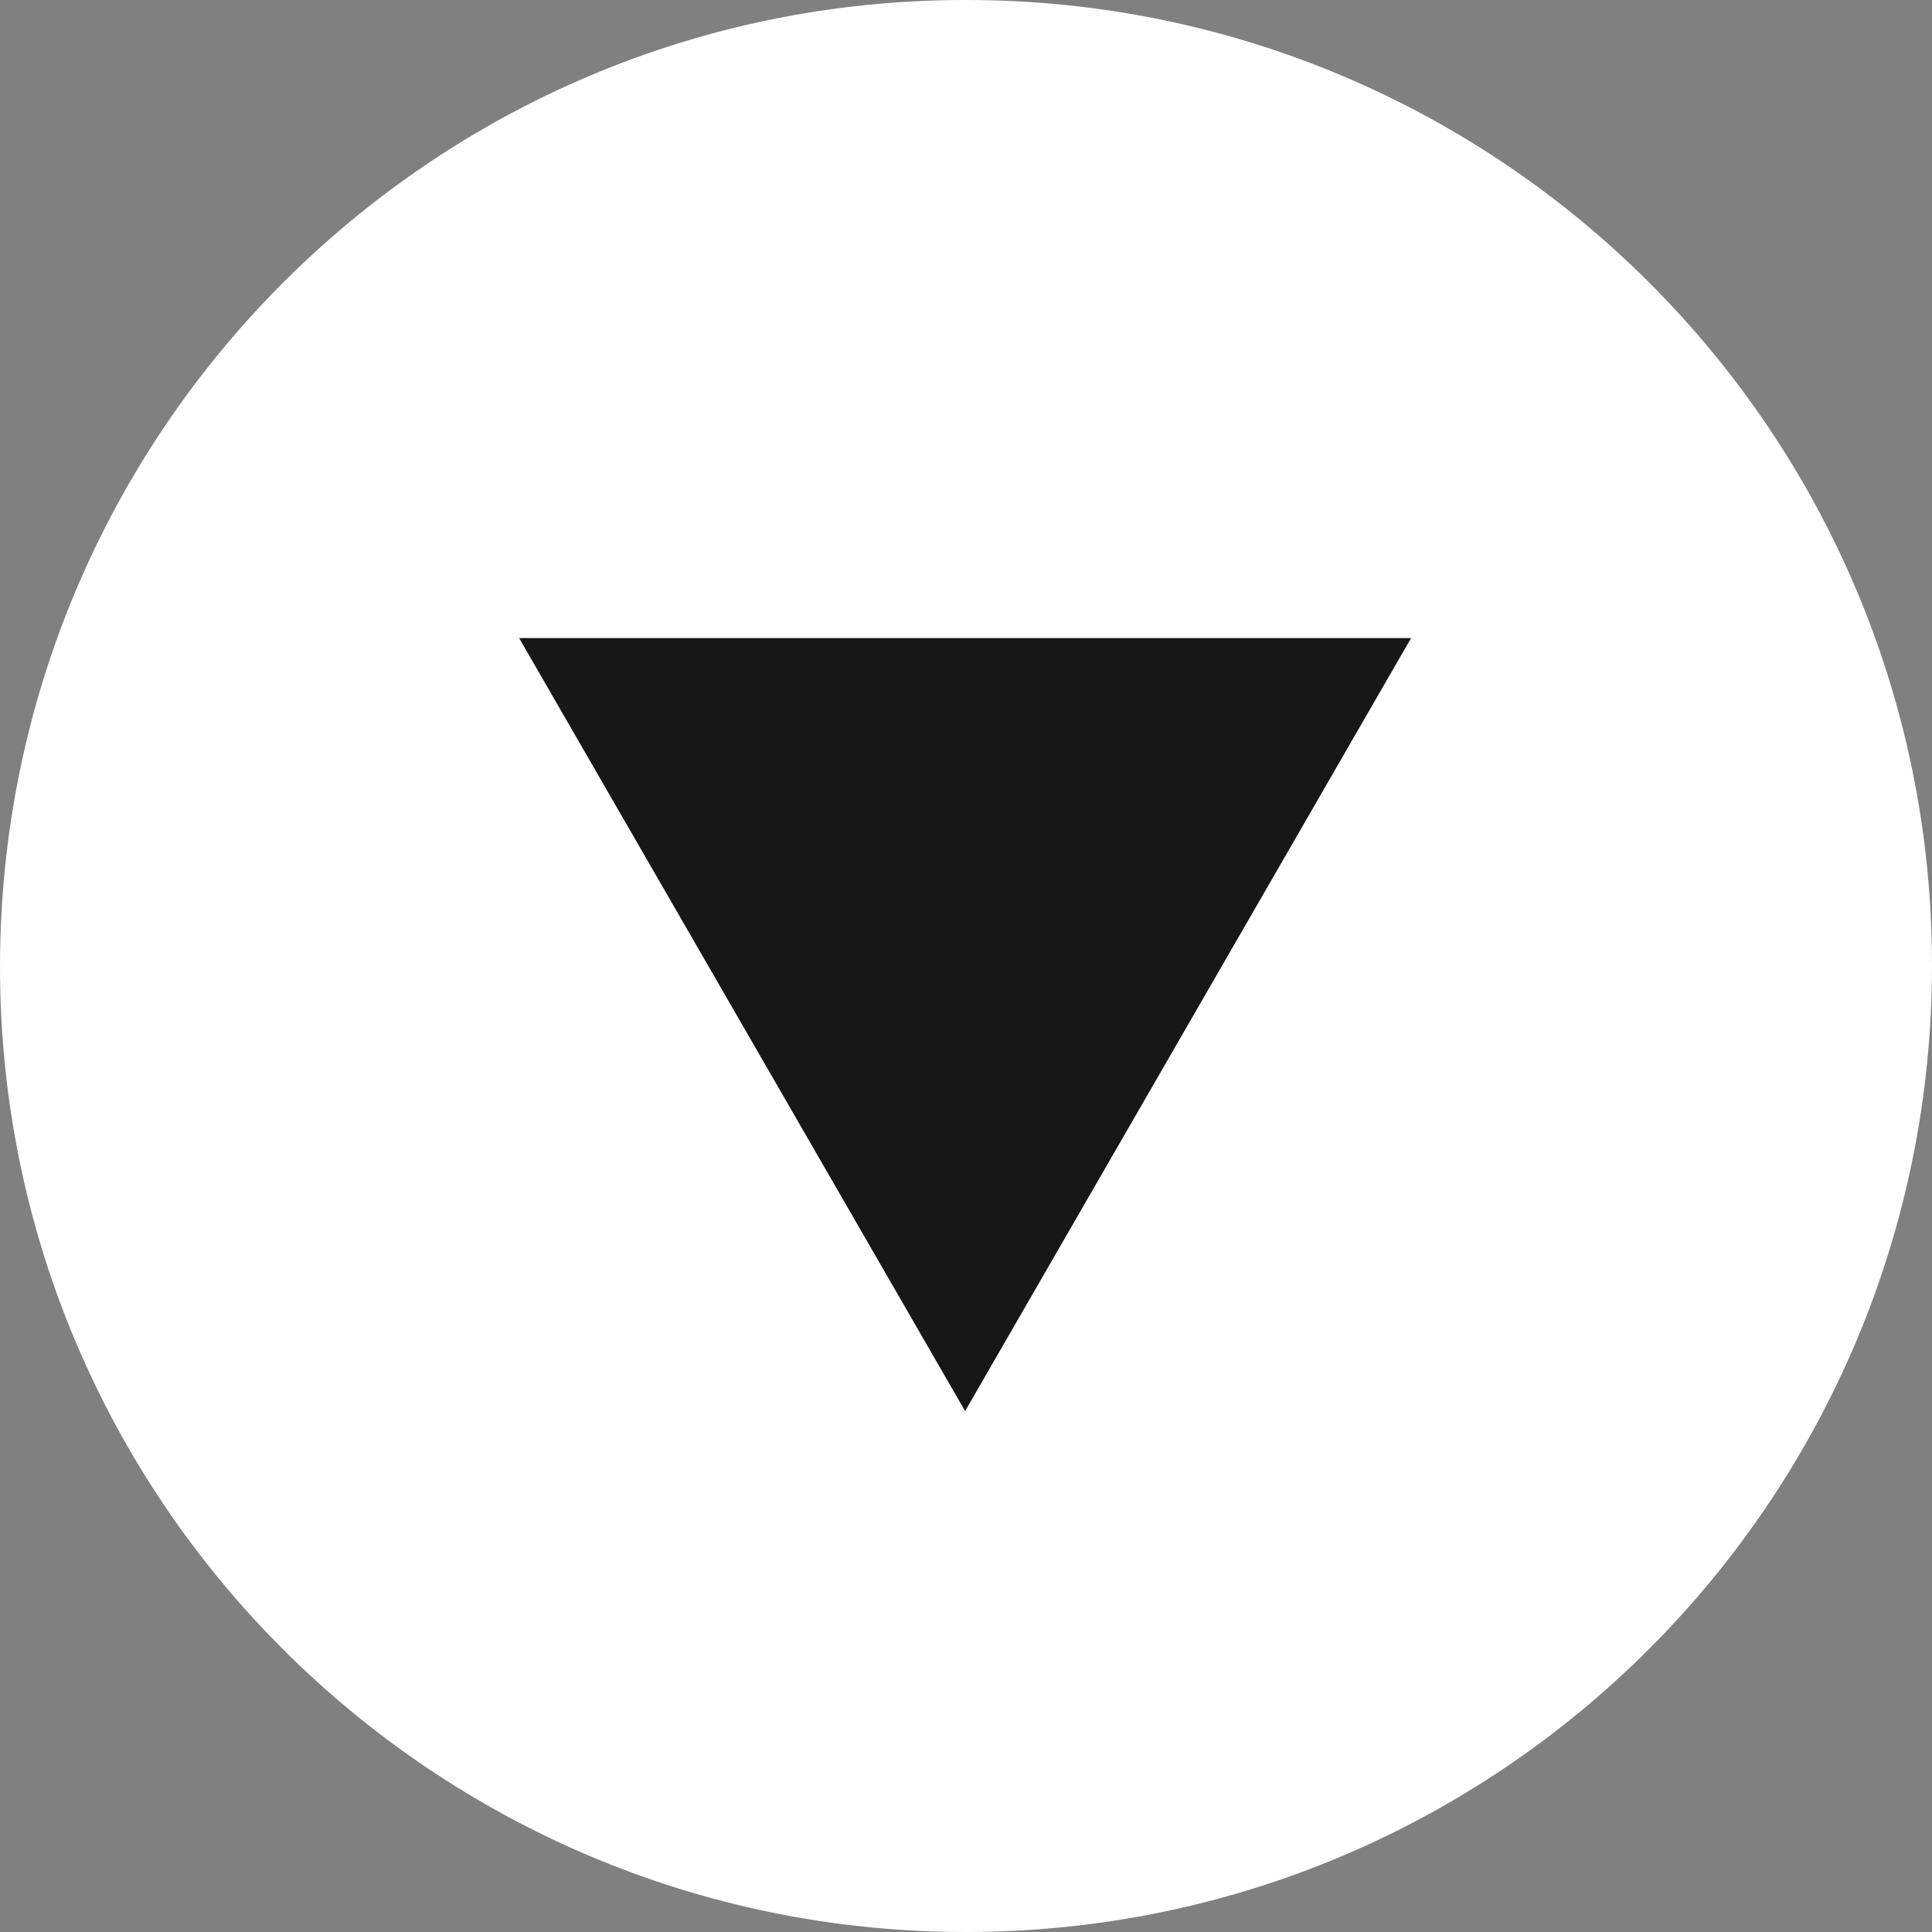 <?xml version="1.0" encoding="UTF-8"?><svg id="Layer_1" xmlns="http://www.w3.org/2000/svg" viewBox="0 0 32.49 32.49"><rect x="0" y="0" width="32.49" height="32.49" fill="#808080" stroke="none"/><defs><style>.cls-1{fill:#fff;}.cls-2{fill:#171717;}</style></defs><g id="SWIPE_LABI"><path id="Path_66" class="cls-1" d="M32.49,16.23c0,8.97-7.25,16.25-16.23,16.26C7.29,32.5,0,25.23,0,16.26,0,7.29,7.25,0,16.23,0c0,0,.01,0,.02,0,8.97,0,16.24,7.26,16.24,16.23h0Z"/><path id="Polygon_1" class="cls-2" d="M16.23,23.73l-7.5-13h15l-7.5,13Z"/></g></svg>